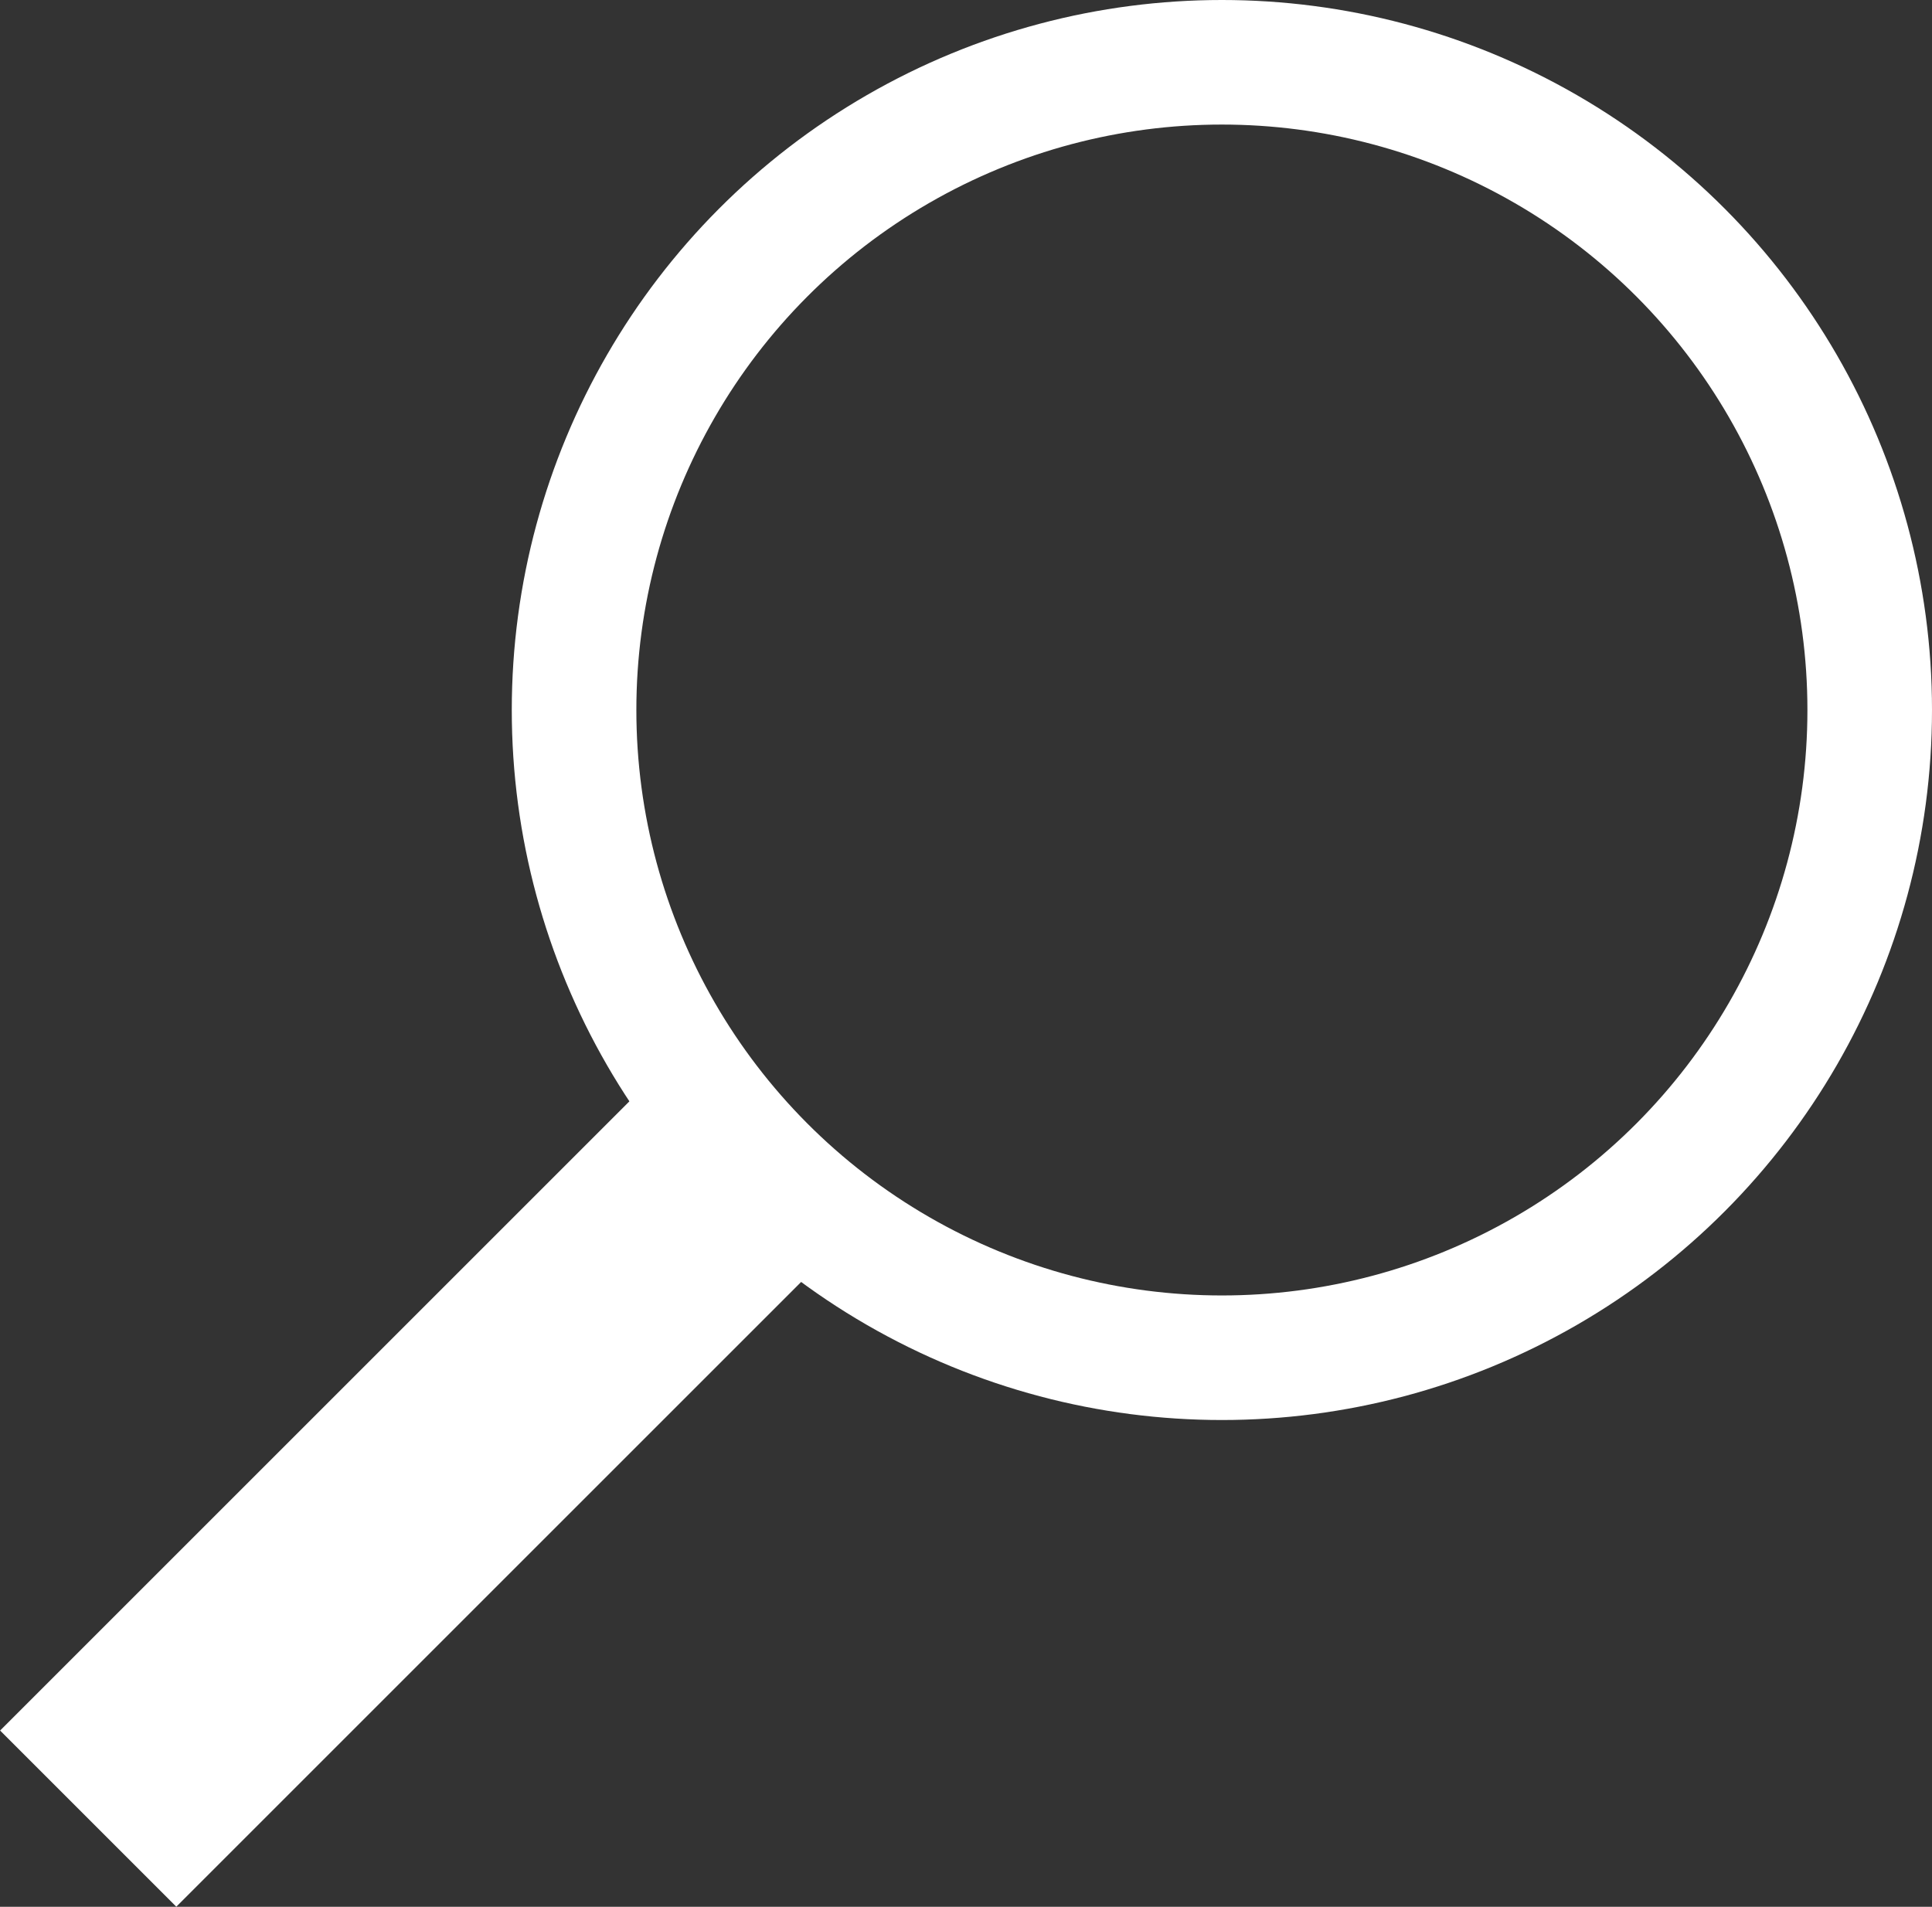 <svg xmlns="http://www.w3.org/2000/svg" viewBox="0 0 77.54 76.54"><rect x="0" y="0" width="77.54" height="76.54" fill="#333333" stroke="none"/><defs><style>.cls-1,.cls-2{fill:none;stroke:#fff;stroke-miterlimit:10;}.cls-1{stroke-width:5px;}.cls-2{stroke-width:10px;}</style></defs><title>Asset 1</title><g id="Layer_2" data-name="Layer 2"><g id="Layer_1-2" data-name="Layer 1"><circle class="cls-1" cx="49.04" cy="28.5" r="26"/><line class="cls-2" x1="30.54" y1="46" x2="3.54" y2="73"/></g></g></svg>